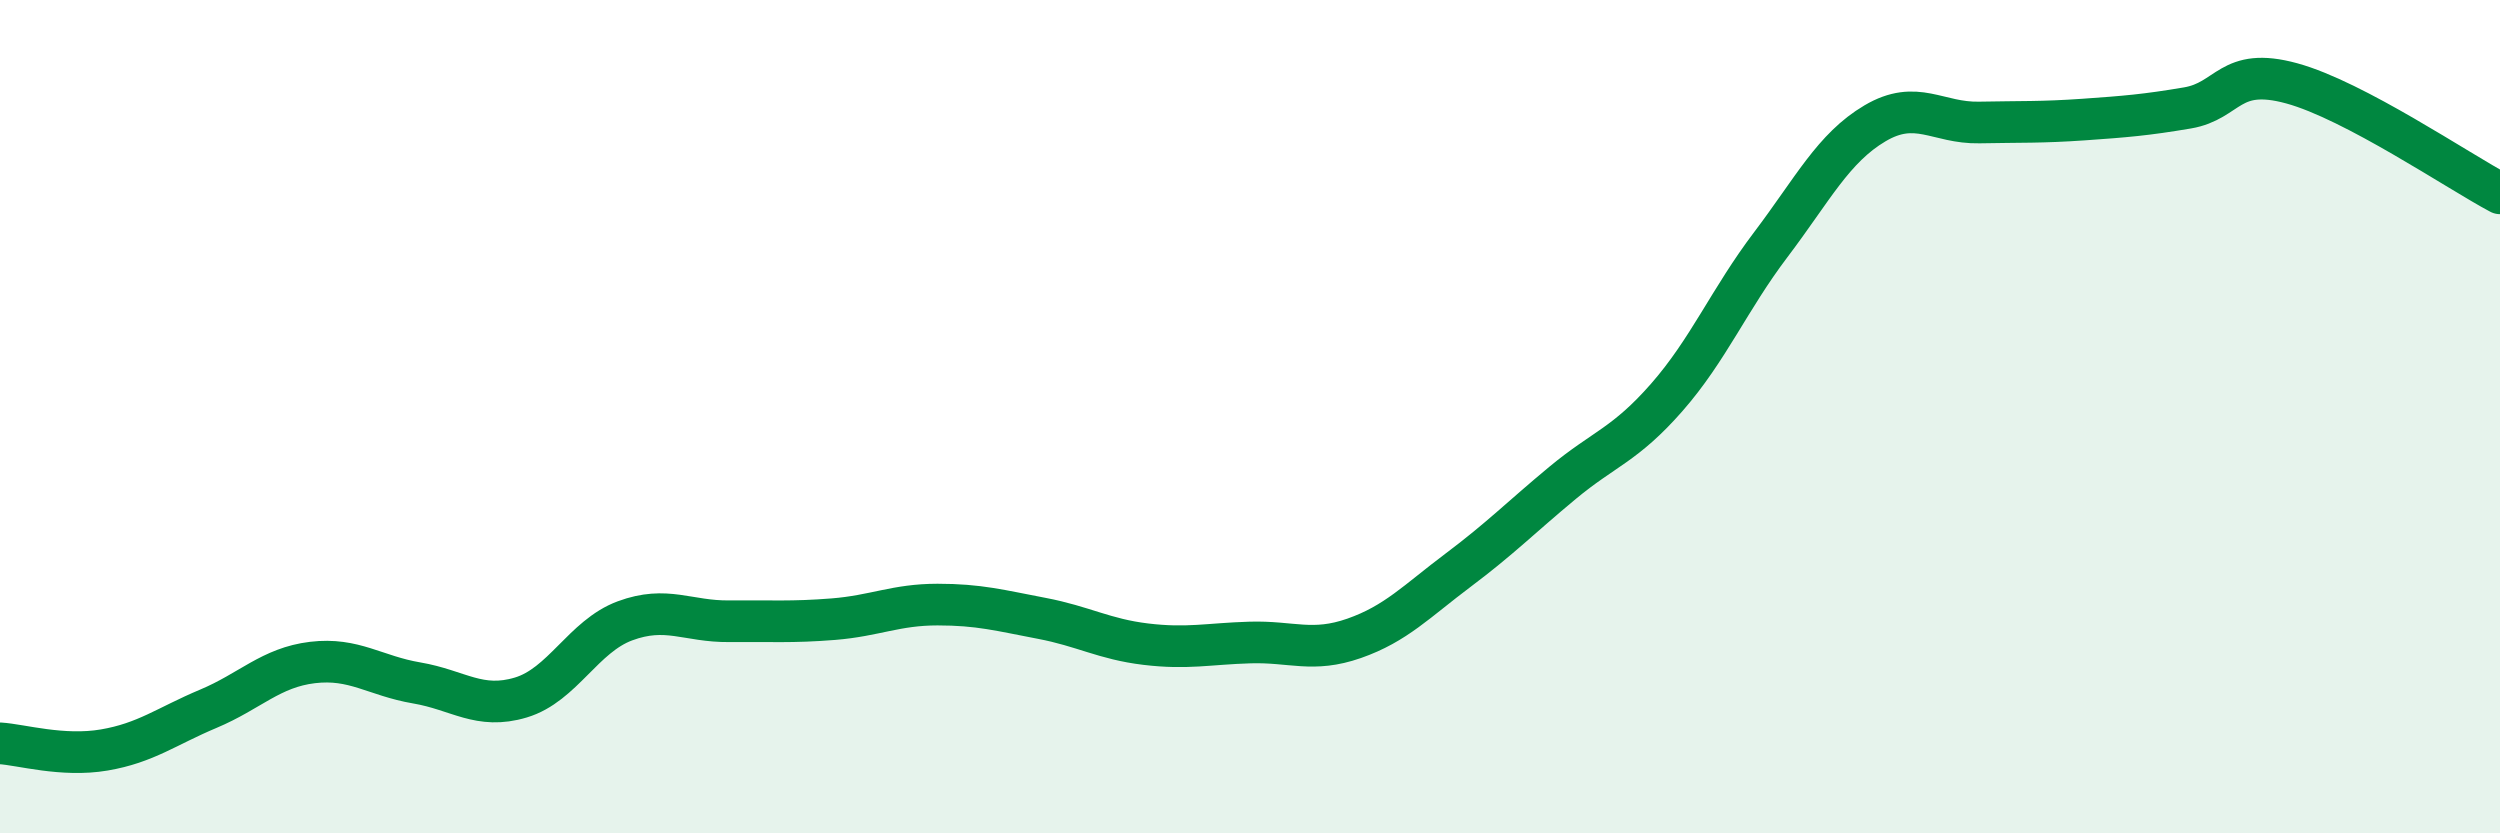 
    <svg width="60" height="20" viewBox="0 0 60 20" xmlns="http://www.w3.org/2000/svg">
      <path
        d="M 0,17.84 C 0.5,17.87 1.5,18.17 2.5,18 C 3.5,17.83 4,17.43 5,17.01 C 6,16.59 6.5,16.02 7.5,15.9 C 8.5,15.78 9,16.22 10,16.39 C 11,16.56 11.5,17.04 12.5,16.74 C 13.5,16.44 14,15.27 15,14.9 C 16,14.53 16.5,14.92 17.5,14.91 C 18.5,14.9 19,14.94 20,14.86 C 21,14.78 21.5,14.51 22.5,14.51 C 23.5,14.51 24,14.65 25,14.84 C 26,15.03 26.5,15.34 27.5,15.46 C 28.5,15.58 29,15.45 30,15.42 C 31,15.39 31.5,15.67 32.5,15.32 C 33.5,14.97 34,14.43 35,13.68 C 36,12.93 36.5,12.42 37.5,11.59 C 38.5,10.76 39,10.68 40,9.54 C 41,8.4 41.5,7.19 42.5,5.87 C 43.5,4.55 44,3.55 45,2.96 C 46,2.37 46.5,2.96 47.5,2.94 C 48.5,2.92 49,2.94 50,2.87 C 51,2.8 51.5,2.76 52.5,2.59 C 53.5,2.42 53.5,1.59 55,2 C 56.5,2.41 59,4.11 60,4.64L60 20L0 20Z"
        fill="#008740"
        opacity="0.1"
        stroke-linecap="round"
        stroke-linejoin="round"
      />
      <path
        d="M 0,17.84 C 0.5,17.87 1.5,18.17 2.5,18 C 3.5,17.83 4,17.43 5,17.01 C 6,16.59 6.5,16.02 7.5,15.9 C 8.5,15.78 9,16.22 10,16.39 C 11,16.56 11.5,17.04 12.5,16.74 C 13.5,16.44 14,15.27 15,14.9 C 16,14.53 16.5,14.92 17.5,14.91 C 18.5,14.9 19,14.94 20,14.86 C 21,14.78 21.5,14.51 22.5,14.51 C 23.5,14.51 24,14.65 25,14.84 C 26,15.03 26.5,15.34 27.5,15.46 C 28.5,15.58 29,15.45 30,15.42 C 31,15.39 31.5,15.67 32.5,15.32 C 33.5,14.97 34,14.43 35,13.68 C 36,12.93 36.5,12.42 37.5,11.59 C 38.5,10.76 39,10.68 40,9.54 C 41,8.4 41.5,7.19 42.5,5.87 C 43.5,4.55 44,3.55 45,2.96 C 46,2.37 46.5,2.96 47.5,2.94 C 48.5,2.92 49,2.94 50,2.87 C 51,2.8 51.5,2.76 52.5,2.59 C 53.5,2.42 53.5,1.59 55,2 C 56.5,2.41 59,4.11 60,4.64"
        stroke="#008740"
        stroke-width="1"
        fill="none"
        stroke-linecap="round"
        stroke-linejoin="round"
      />
    </svg>
  